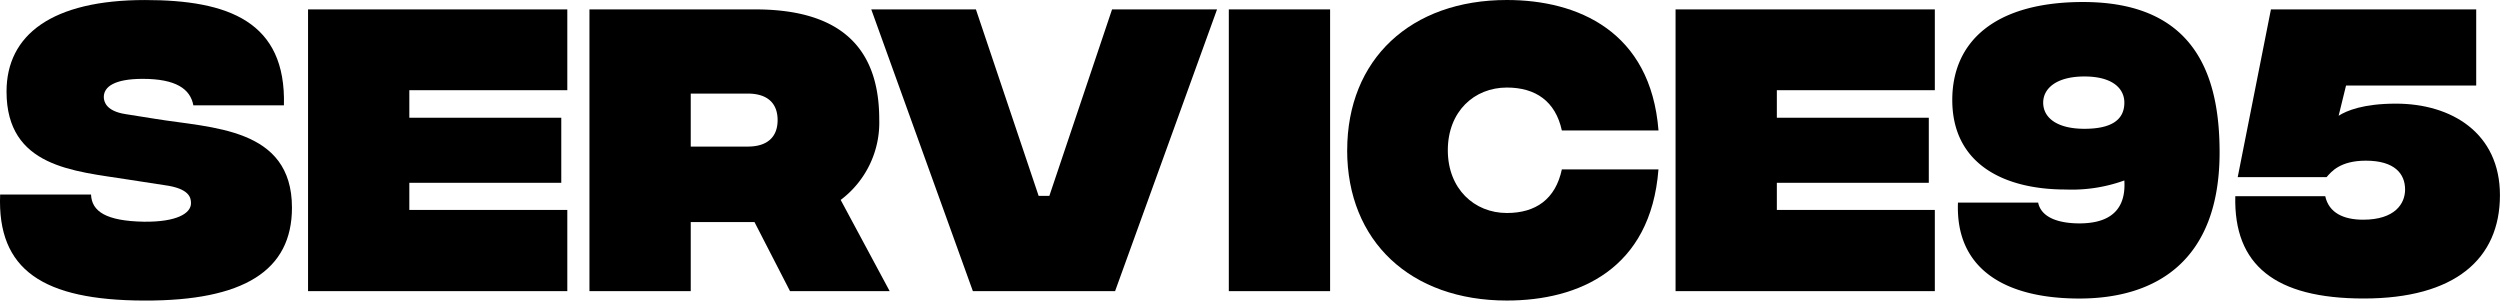 <svg xmlns="http://www.w3.org/2000/svg" width="270.369" height="32.502" viewBox="0 0 270.369 32.502">
  <g id="Group_311" data-name="Group 311" transform="translate(-116.515 -584.604)">
    <path id="Path_28" data-name="Path 28" d="M116.53,605.643h9.83c.073,1.814,1.6,2.866,5.731,2.939,3.555.036,5.079-.907,5.079-2,0-.58-.145-1.6-2.9-1.959l-3.991-.616c-5.731-.907-13.058-1.306-13.058-9.5,0-6.13,4.9-9.9,14.981-9.9,9,0,15.271,2.322,15.018,11.391h-9.794c-.327-1.778-1.887-2.866-5.478-2.866-3.083,0-4.207.87-4.207,1.959,0,.507.254,1.524,2.321,1.849l3.192.508c6.131,1.016,14.836.907,14.836,9.613,0,6.82-5.224,10.085-16,10.048-10.918-.036-15.888-3.3-15.561-11.463"/>
    <path id="Path_29" data-name="Path 29" d="M149.829,585.62h28.039v8.742H160.783v2.975h16.433v7.036H160.783v2.938h17.085v8.779H149.829Z"/>
    <path id="Path_30" data-name="Path 30" d="M201.954,616.09l-3.844-7.472h-6.893v7.472H180.263V585.62h17.919c8.561,0,13.421,3.555,13.421,11.9a10.46,10.46,0,0,1-4.171,8.705l5.3,9.867Zm-10.737-15.634h6.167c2.177,0,3.228-1.088,3.228-2.865s-1.051-2.866-3.228-2.866h-6.167Z"/>
    <path id="Path_31" data-name="Path 31" d="M210.74,585.62h11.318l6.783,20.168H230l6.782-20.168h11.354l-11.027,30.47h-15.38Z"/>
    <rect id="Rectangle_4" data-name="Rectangle 4" width="10.954" height="30.47" transform="translate(249.408 585.62)"/>
    <path id="Path_32" data-name="Path 32" d="M262.211,600.855c0-9.83,6.856-16.251,17.267-16.251,7.653,0,15.561,3.374,16.4,14.111H285.426c-.688-3.156-2.829-4.643-5.948-4.643-3.519,0-6.385,2.576-6.385,6.783,0,4.171,2.866,6.784,6.385,6.784,3.119,0,5.26-1.487,5.948-4.716h10.448c-.835,10.81-8.634,14.183-16.4,14.183-10.411,0-17.267-6.42-17.267-16.251"/>
    <path id="Path_33" data-name="Path 33" d="M297.723,585.62h28.039v8.742H308.677v2.975H325.11v7.036H308.677v2.938h17.085v8.779H297.723Z"/>
    <path id="Path_34" data-name="Path 34" d="M356.559,601.073c0,11.825-6.965,15.816-15.163,15.816-8.089,0-13.421-3.229-13.131-10.375h8.67c.363,1.741,2.466,2.249,4.461,2.249,2.286,0,5.115-.69,4.861-4.643a16.677,16.677,0,0,1-6.348.979c-6.675,0-12.26-2.757-12.26-9.685,0-6.312,4.606-10.592,14.146-10.592,12.116,0,14.764,7.944,14.764,16.251m-10.3-5.369c0-1.523-1.269-2.829-4.316-2.829s-4.462,1.306-4.462,2.829c0,1.633,1.487,2.829,4.462,2.829,2.938,0,4.316-.979,4.316-2.829"/>
    <path id="Path_35" data-name="Path 35" d="M358.263,605.825h9.722c.4,1.814,2,2.539,4.1,2.539,3.447,0,4.535-1.741,4.535-3.264,0-1.7-1.125-3.12-4.244-3.12-2.793,0-3.737,1.2-4.244,1.777h-9.613l3.592-18.136h22.2v8.234H370.233l-.8,3.265c.87-.545,2.647-1.307,6.2-1.307,5.984,0,11.245,3.156,11.245,9.9,0,6.893-4.861,11.173-14.728,11.173-9.613,0-14.074-3.628-13.893-11.064"/>
  </g>
</svg>

